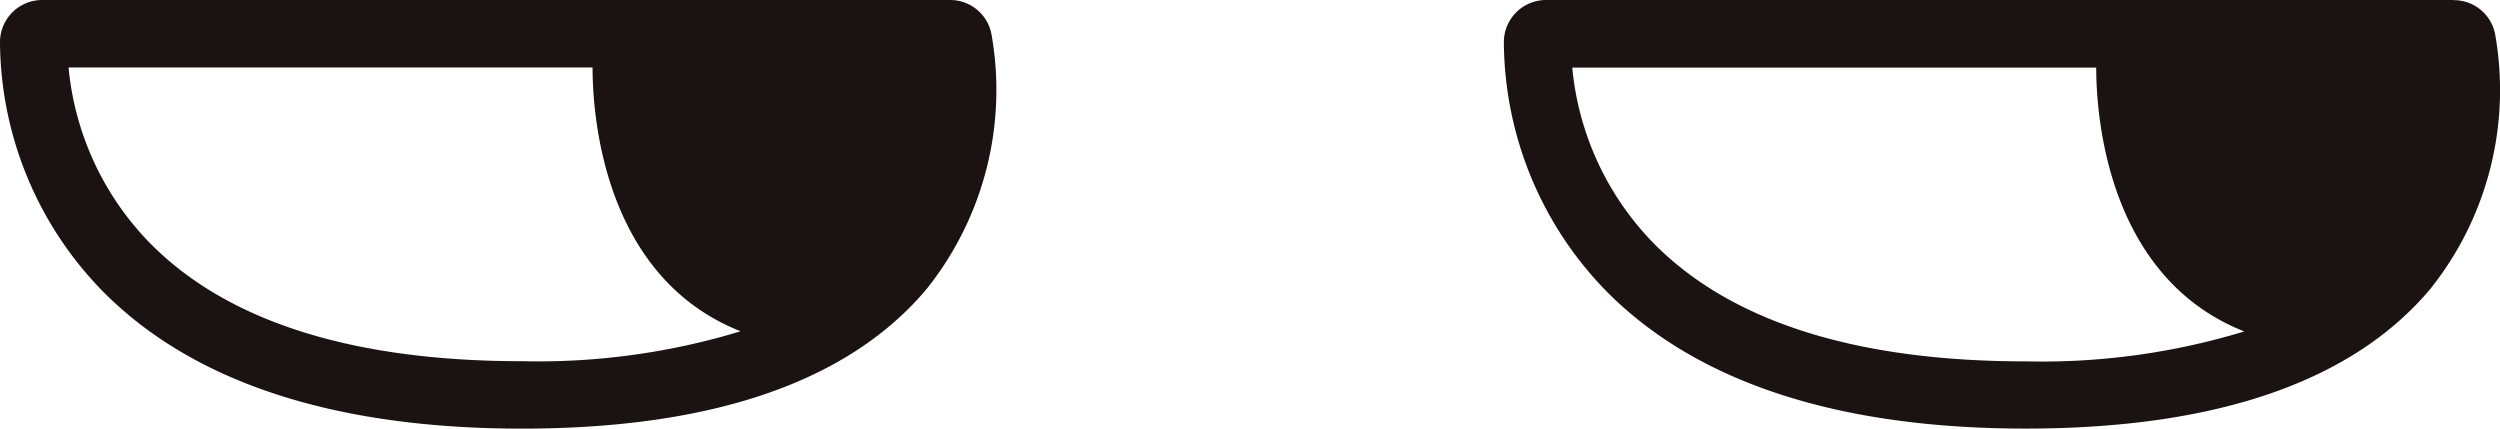 <svg xmlns="http://www.w3.org/2000/svg" width="60.998" height="10.457" viewBox="0 0 60.998 10.457">
  <g id="グループ_174" data-name="グループ 174" transform="translate(-590.657 -2681.333)">
    <path id="パス_618" data-name="パス 618" d="M84.2,278.509H62.044a1.029,1.029,0,0,0-1.027,1.016,8.762,8.762,0,0,0,2.505,6.089c2.2,2.225,5.647,3.353,10.231,3.353,4.653,0,7.974-1.146,9.872-3.406a7.776,7.776,0,0,0,1.585-6.206,1.024,1.024,0,0,0-1.011-.846m-19.509,5.946a7.069,7.069,0,0,1-2-4.3H75.475c0,1.161.262,5.112,3.612,6.437a16.976,16.976,0,0,1-5.332.73c-4.129,0-7.179-.964-9.063-2.866" transform="translate(529.64 2402.824)" fill="#1a1311"/>
    <path id="パス_619" data-name="パス 619" d="M218.5,278.509H196.348a1.029,1.029,0,0,0-1.027,1.016,8.759,8.759,0,0,0,2.5,6.088c2.2,2.225,5.647,3.353,10.232,3.353,4.653,0,7.974-1.146,9.872-3.406a7.774,7.774,0,0,0,1.585-6.2,1.023,1.023,0,0,0-1.011-.847m-19.509,5.946a7.069,7.069,0,0,1-2-4.3h12.784c0,1.161.262,5.112,3.612,6.437a16.967,16.967,0,0,1-5.332.73c-4.13,0-7.179-.964-9.063-2.866" transform="translate(432.029 2402.824)" fill="#1a1311"/>
  </g>
</svg>
